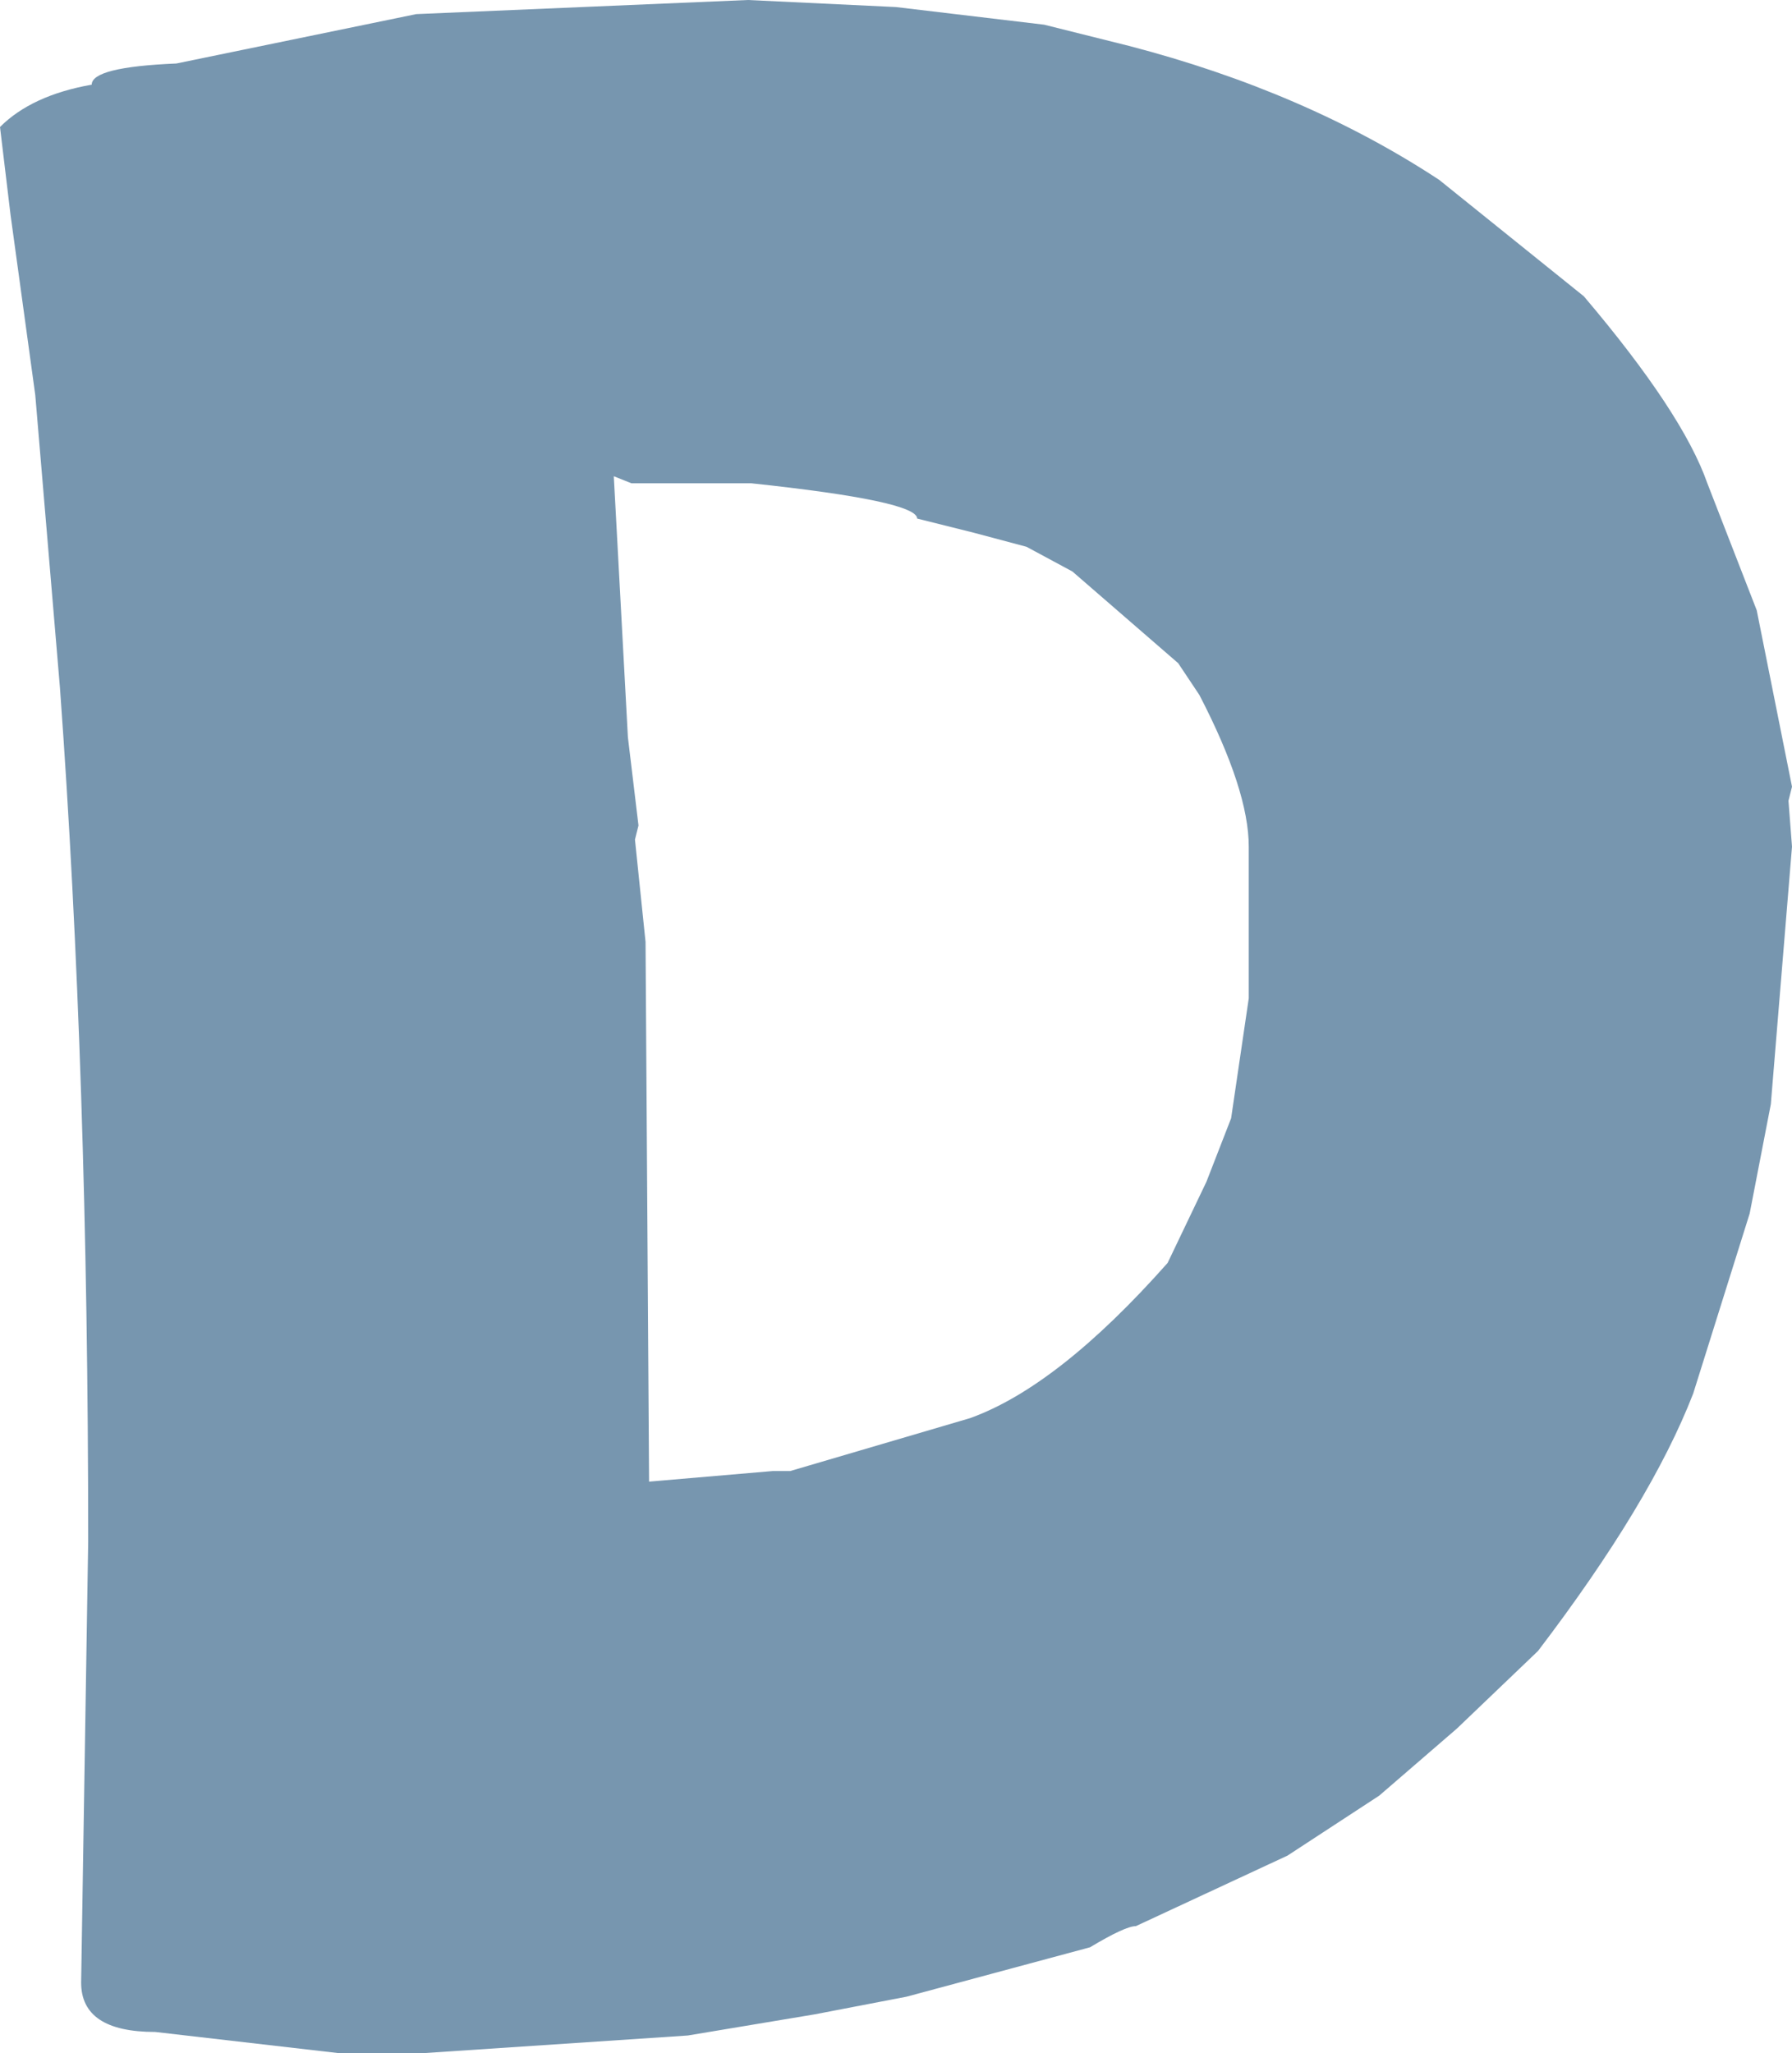 <?xml version="1.0" encoding="UTF-8" standalone="no"?>
<svg xmlns:xlink="http://www.w3.org/1999/xlink" height="29.1px" width="25.4px" xmlns="http://www.w3.org/2000/svg">
  <g transform="matrix(1.0, 0.0, 0.0, 1.0, 14.15, 14.1)">
    <path d="M1.85 -13.45 Q4.35 -12.8 6.25 -11.55 L8.3 -9.9 Q9.7 -8.25 10.05 -7.25 L10.75 -5.45 11.05 -3.95 11.25 -2.95 11.2 -2.75 11.25 -2.1 10.95 1.55 10.65 3.1 9.85 5.65 Q9.25 7.2 7.65 9.3 L6.5 10.4 5.4 11.35 4.1 12.2 1.95 13.2 Q1.8 13.2 1.3 13.5 L-1.3 14.2 -2.6 14.45 -4.4 14.75 -8.15 15.0 -9.35 15.0 -11.95 14.7 Q-13.0 14.7 -13.0 14.0 L-12.9 7.75 Q-12.9 1.15 -13.3 -4.35 L-13.65 -8.5 -14.0 -11.05 -14.15 -12.3 Q-13.7 -12.75 -12.85 -12.9 -12.85 -13.15 -11.65 -13.2 L-8.25 -13.9 -3.55 -14.1 -1.45 -14.0 0.65 -13.75 1.85 -13.45 M0.4 -6.35 L-0.35 -6.55 -1.15 -6.75 Q-1.15 -7.0 -3.5 -7.25 L-5.2 -7.25 -5.45 -7.35 -5.25 -3.65 -5.1 -2.4 -5.15 -2.2 -5.0 -0.75 -4.95 6.9 -3.2 6.75 -2.95 6.75 -0.4 6.0 Q0.85 5.55 2.4 3.8 L2.95 2.65 3.3 1.75 3.55 0.05 3.55 -2.1 Q3.55 -2.9 2.85 -4.25 L2.55 -4.7 1.05 -6.0 0.4 -6.35" fill="#7796af" fill-rule="evenodd" stroke="none"/>
  </g>
</svg>
